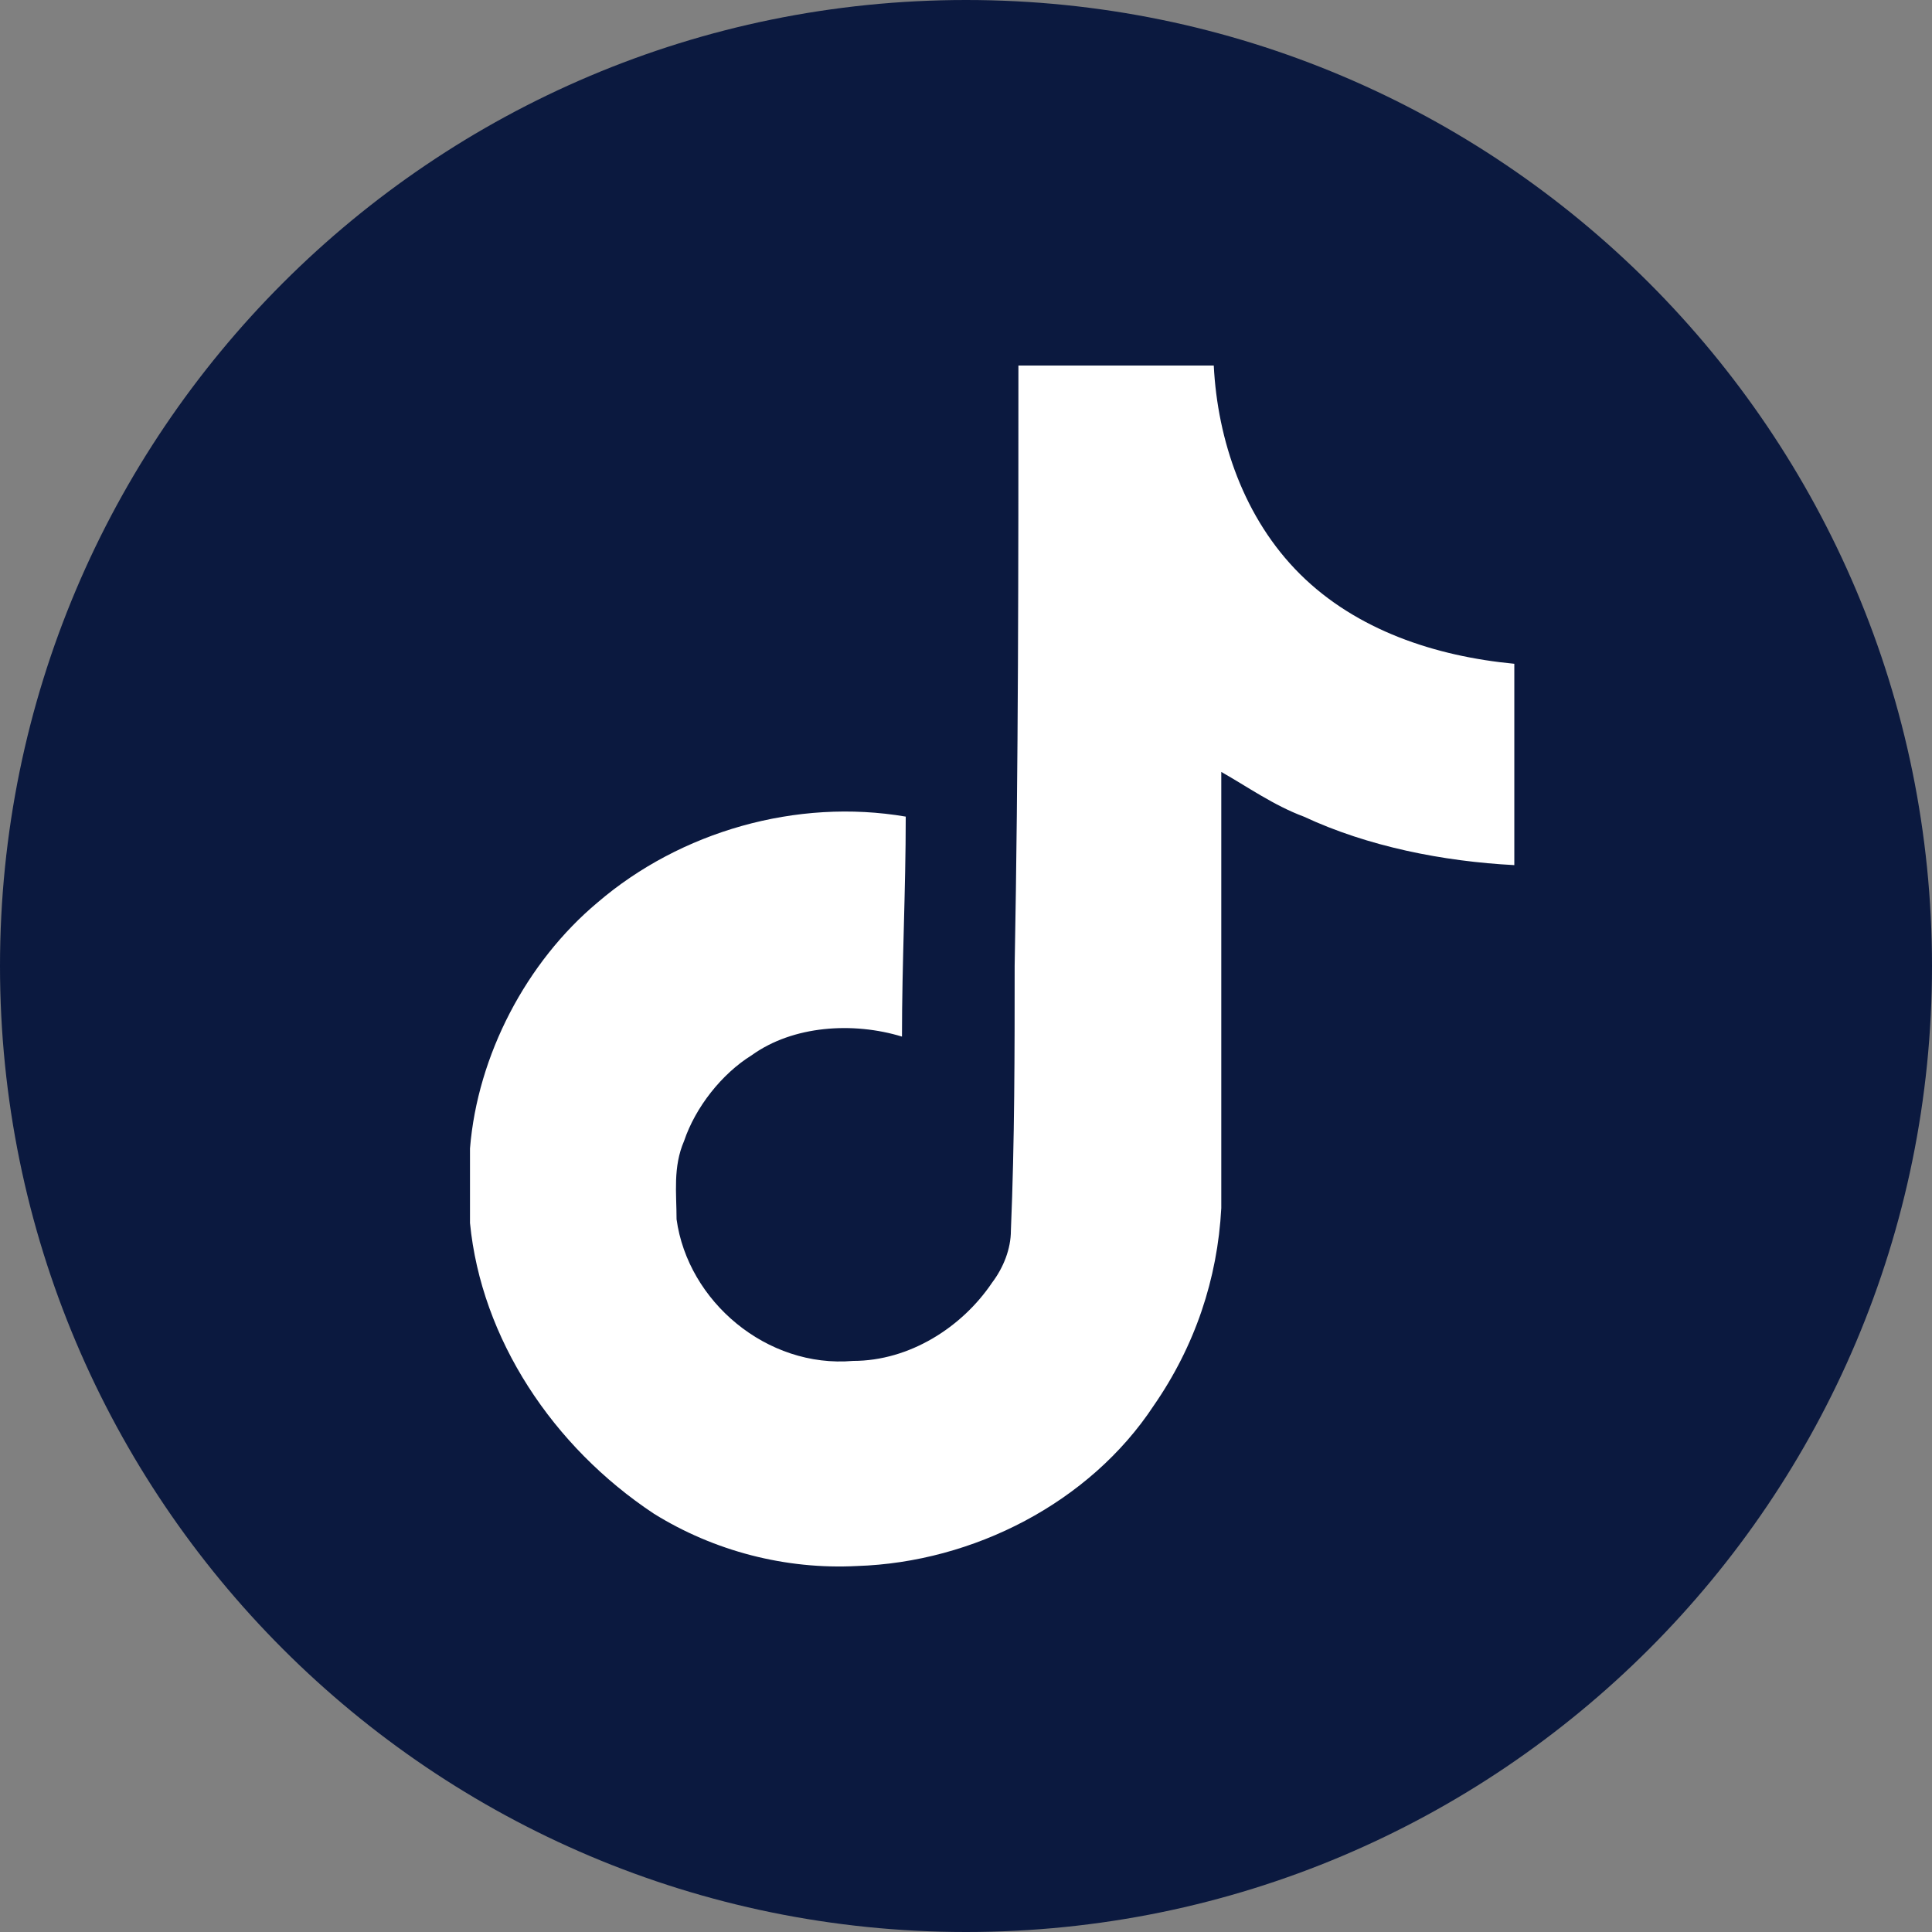 <svg fill="none" height="37" viewBox="0 0 37 37" width="37" xmlns="http://www.w3.org/2000/svg"><rect x="0" y="0" width="37" height="37" fill="#808080" stroke="none"/><path d="m18.5 37c10.217 0 18.5-8.283 18.5-18.5 0-10.217-8.283-18.5-18.5-18.5-10.217 0-18.5 8.283-18.5 18.5 0 10.217 8.283 18.5 18.5 18.5z" fill="#0b193f"/><path d="m19.504 7h3.741c.072 1.428.576 2.927 1.655 3.998 1.079 1.071 2.59 1.571 4.101 1.714v3.856c-1.367-.071-2.806-.357-4.029-.928-.576-.214-1.079-.571-1.583-.857v8.354c-.072 1.357-.504 2.642-1.295 3.784-1.223 1.856-3.453 2.999-5.683 3.07-1.367.071-2.734-.286-3.885-1-1.942-1.285-3.309-3.356-3.525-5.569 0-.5 0-.928 0-1.428.144-1.785 1.079-3.57 2.446-4.713 1.583-1.357 3.813-1.999 5.899-1.642 0 1.428-.072 2.785-.072 4.213-.935-.286-2.086-.214-2.878.357-.576.357-1.079 1-1.295 1.642-.216.5-.144 1-.144 1.499.216 1.571 1.727 2.856 3.381 2.713 1.079 0 2.086-.643 2.662-1.499.216-.286.36-.643.36-1.0.072-1.714.072-3.427.072-5.069.072-3.856.072-7.64.072-11.495z" fill="#fff"/></svg>